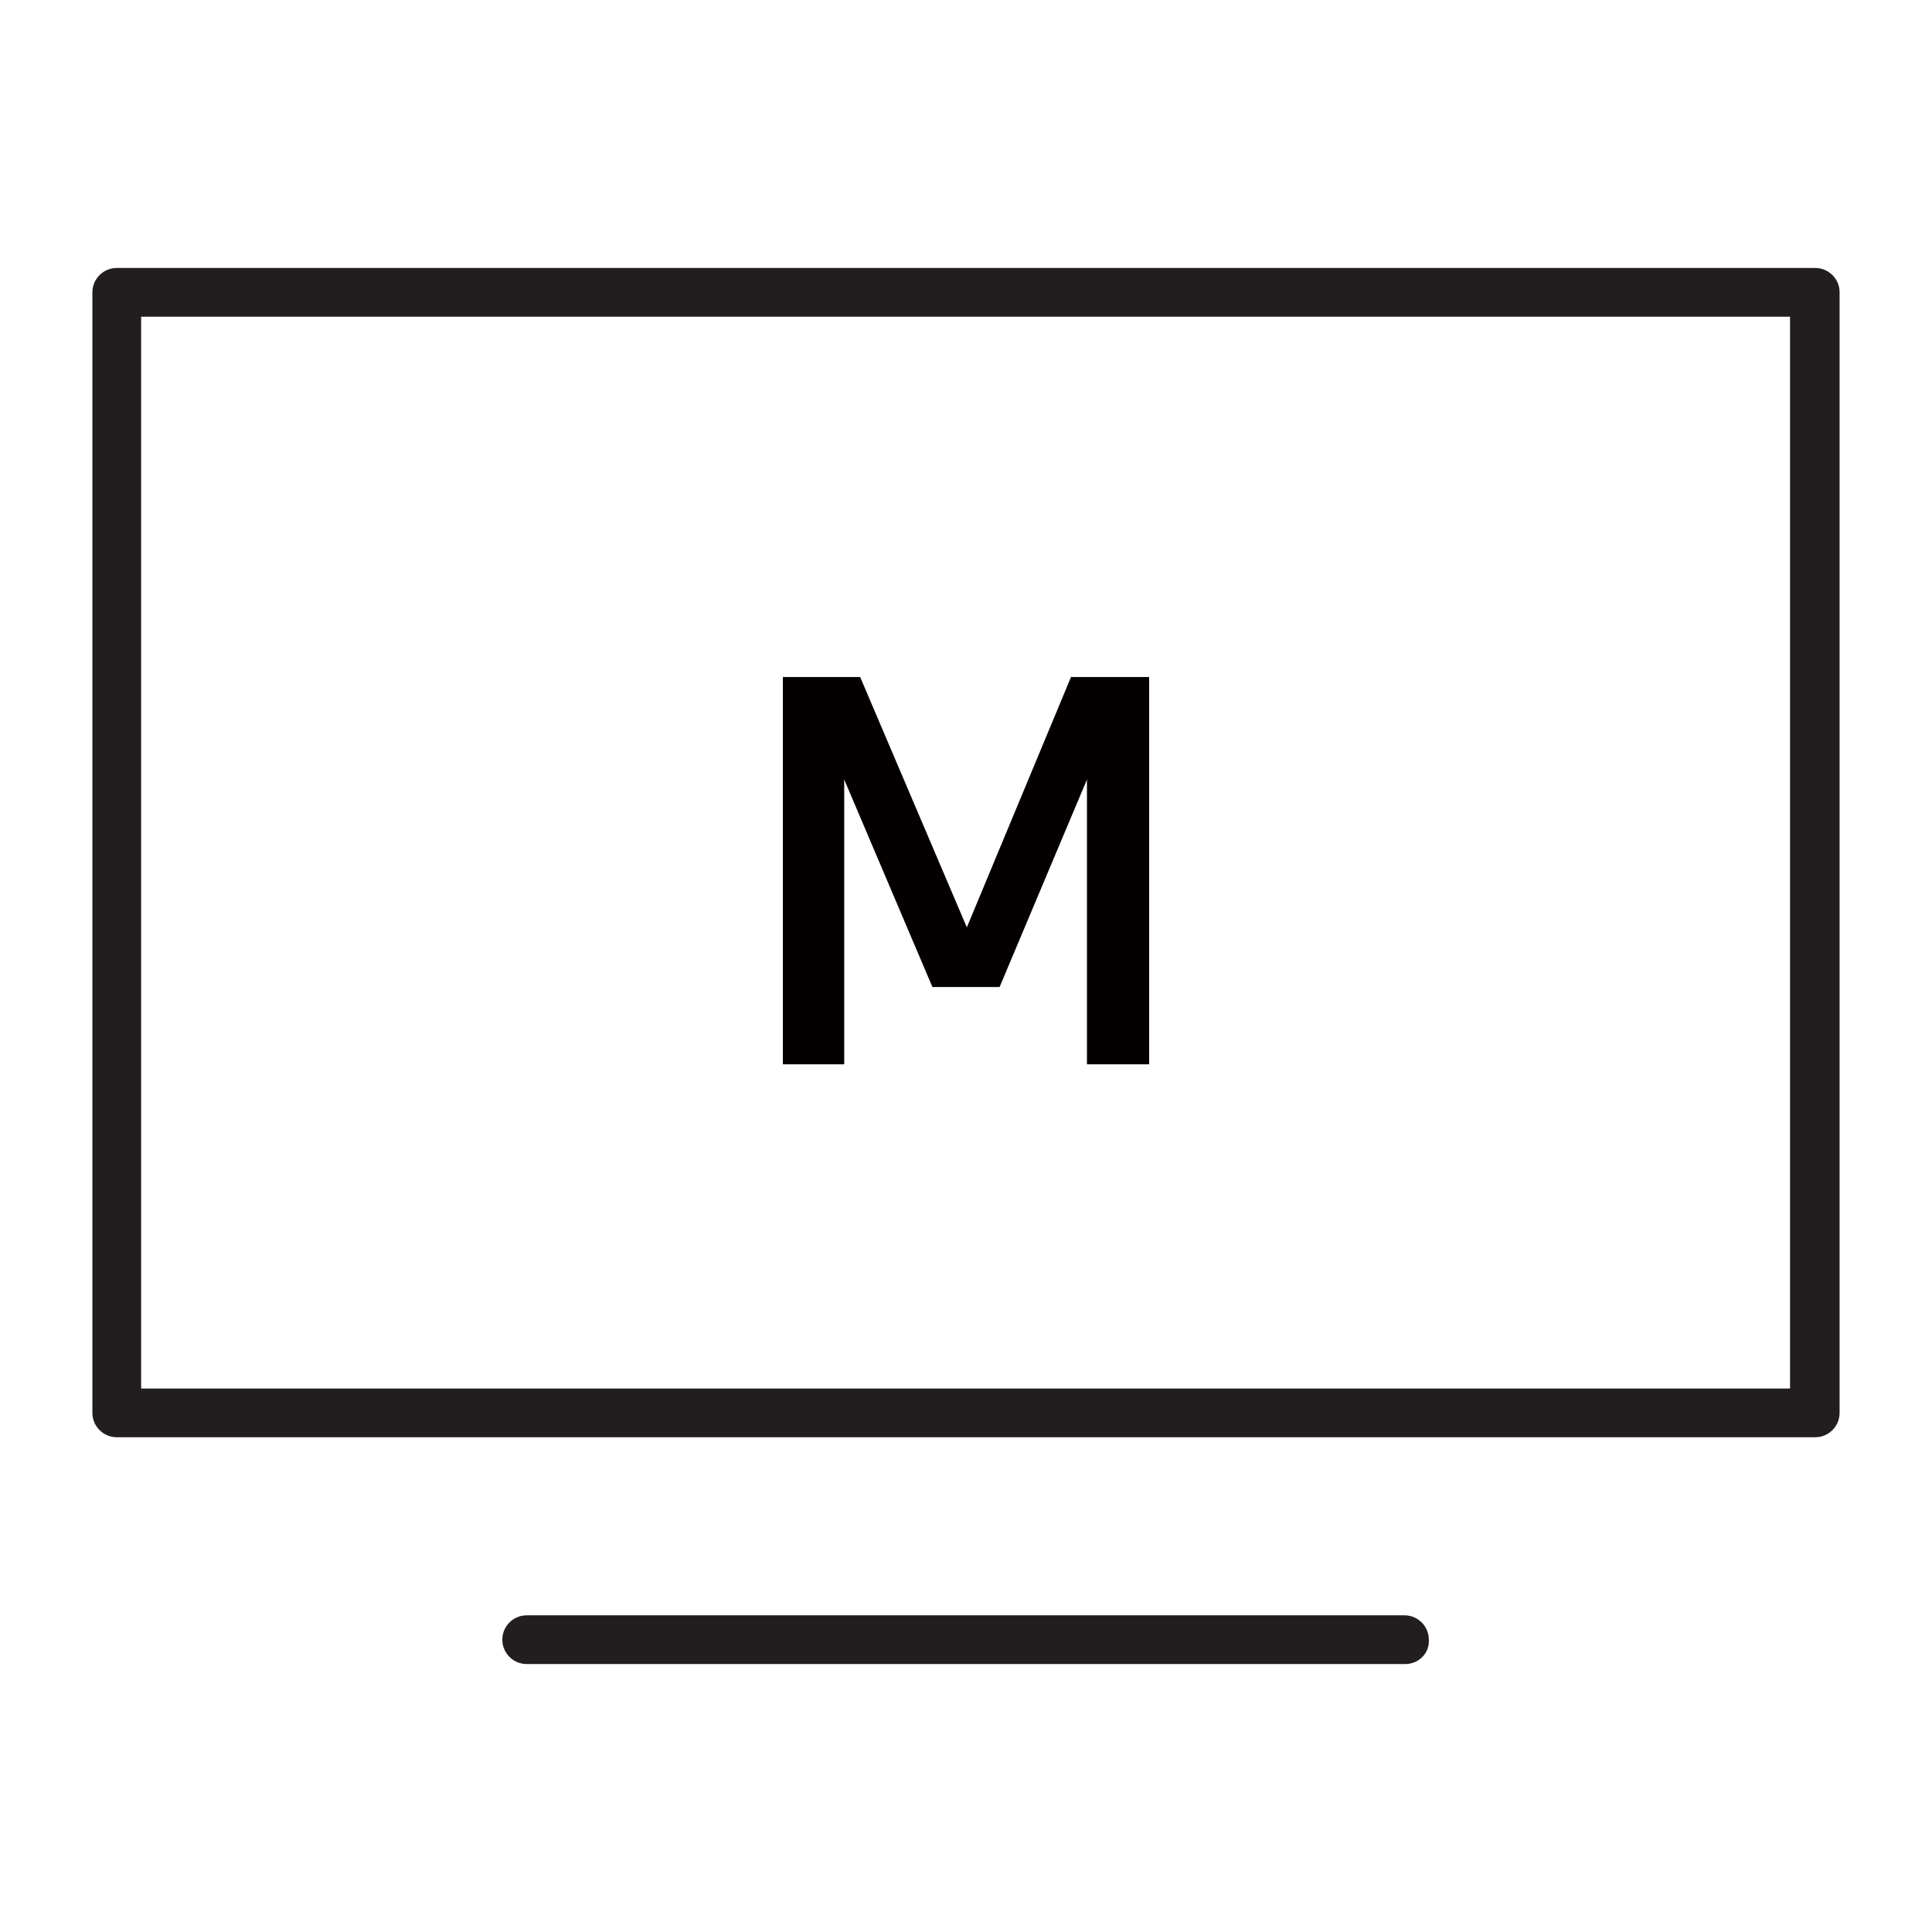 <?xml version="1.0" encoding="utf-8"?>
<!-- Generator: Adobe Illustrator 22.0.1, SVG Export Plug-In . SVG Version: 6.00 Build 0)  -->
<svg version="1.1" id="Layer_1" xmlns="http://www.w3.org/2000/svg" xmlns:xlink="http://www.w3.org/1999/xlink" x="0px" y="0px"
	 viewBox="0 0 230 230" style="enable-background:new 0 0 230 230;" xml:space="preserve">
<style type="text/css">
	.st0{fill:#221E1F;}
	.st1{fill:#040000;}
</style>
<g>
	<path class="st0" d="M216.1,171.1H13.9c-1.6,0-2.9-1.3-2.9-2.9V34.8c0-1.6,1.3-2.9,2.9-2.9h202.2c1.6,0,2.9,1.3,2.9,2.9v133.4
		C219,169.8,217.7,171.1,216.1,171.1z M16.8,165.3h196.3V37.7H16.8V165.3z"/>
	<path class="st0" d="M167.3,198.1H62.7c-1.6,0-2.9-1.3-2.9-2.9c0-1.6,1.3-2.9,2.9-2.9h104.5c1.6,0,2.9,1.3,2.9,2.9
		C170.2,196.8,168.9,198.1,167.3,198.1z"/>
	<g>
		<path class="st1" d="M136.8,80.6v46.1h-7.4V92.8l-10.4,24.7h-8l-10.5-24.7v33.9h-7.3V80.6h9.2l12.7,29.8l12.4-29.8H136.8z"/>
	</g>
</g>
</svg>
